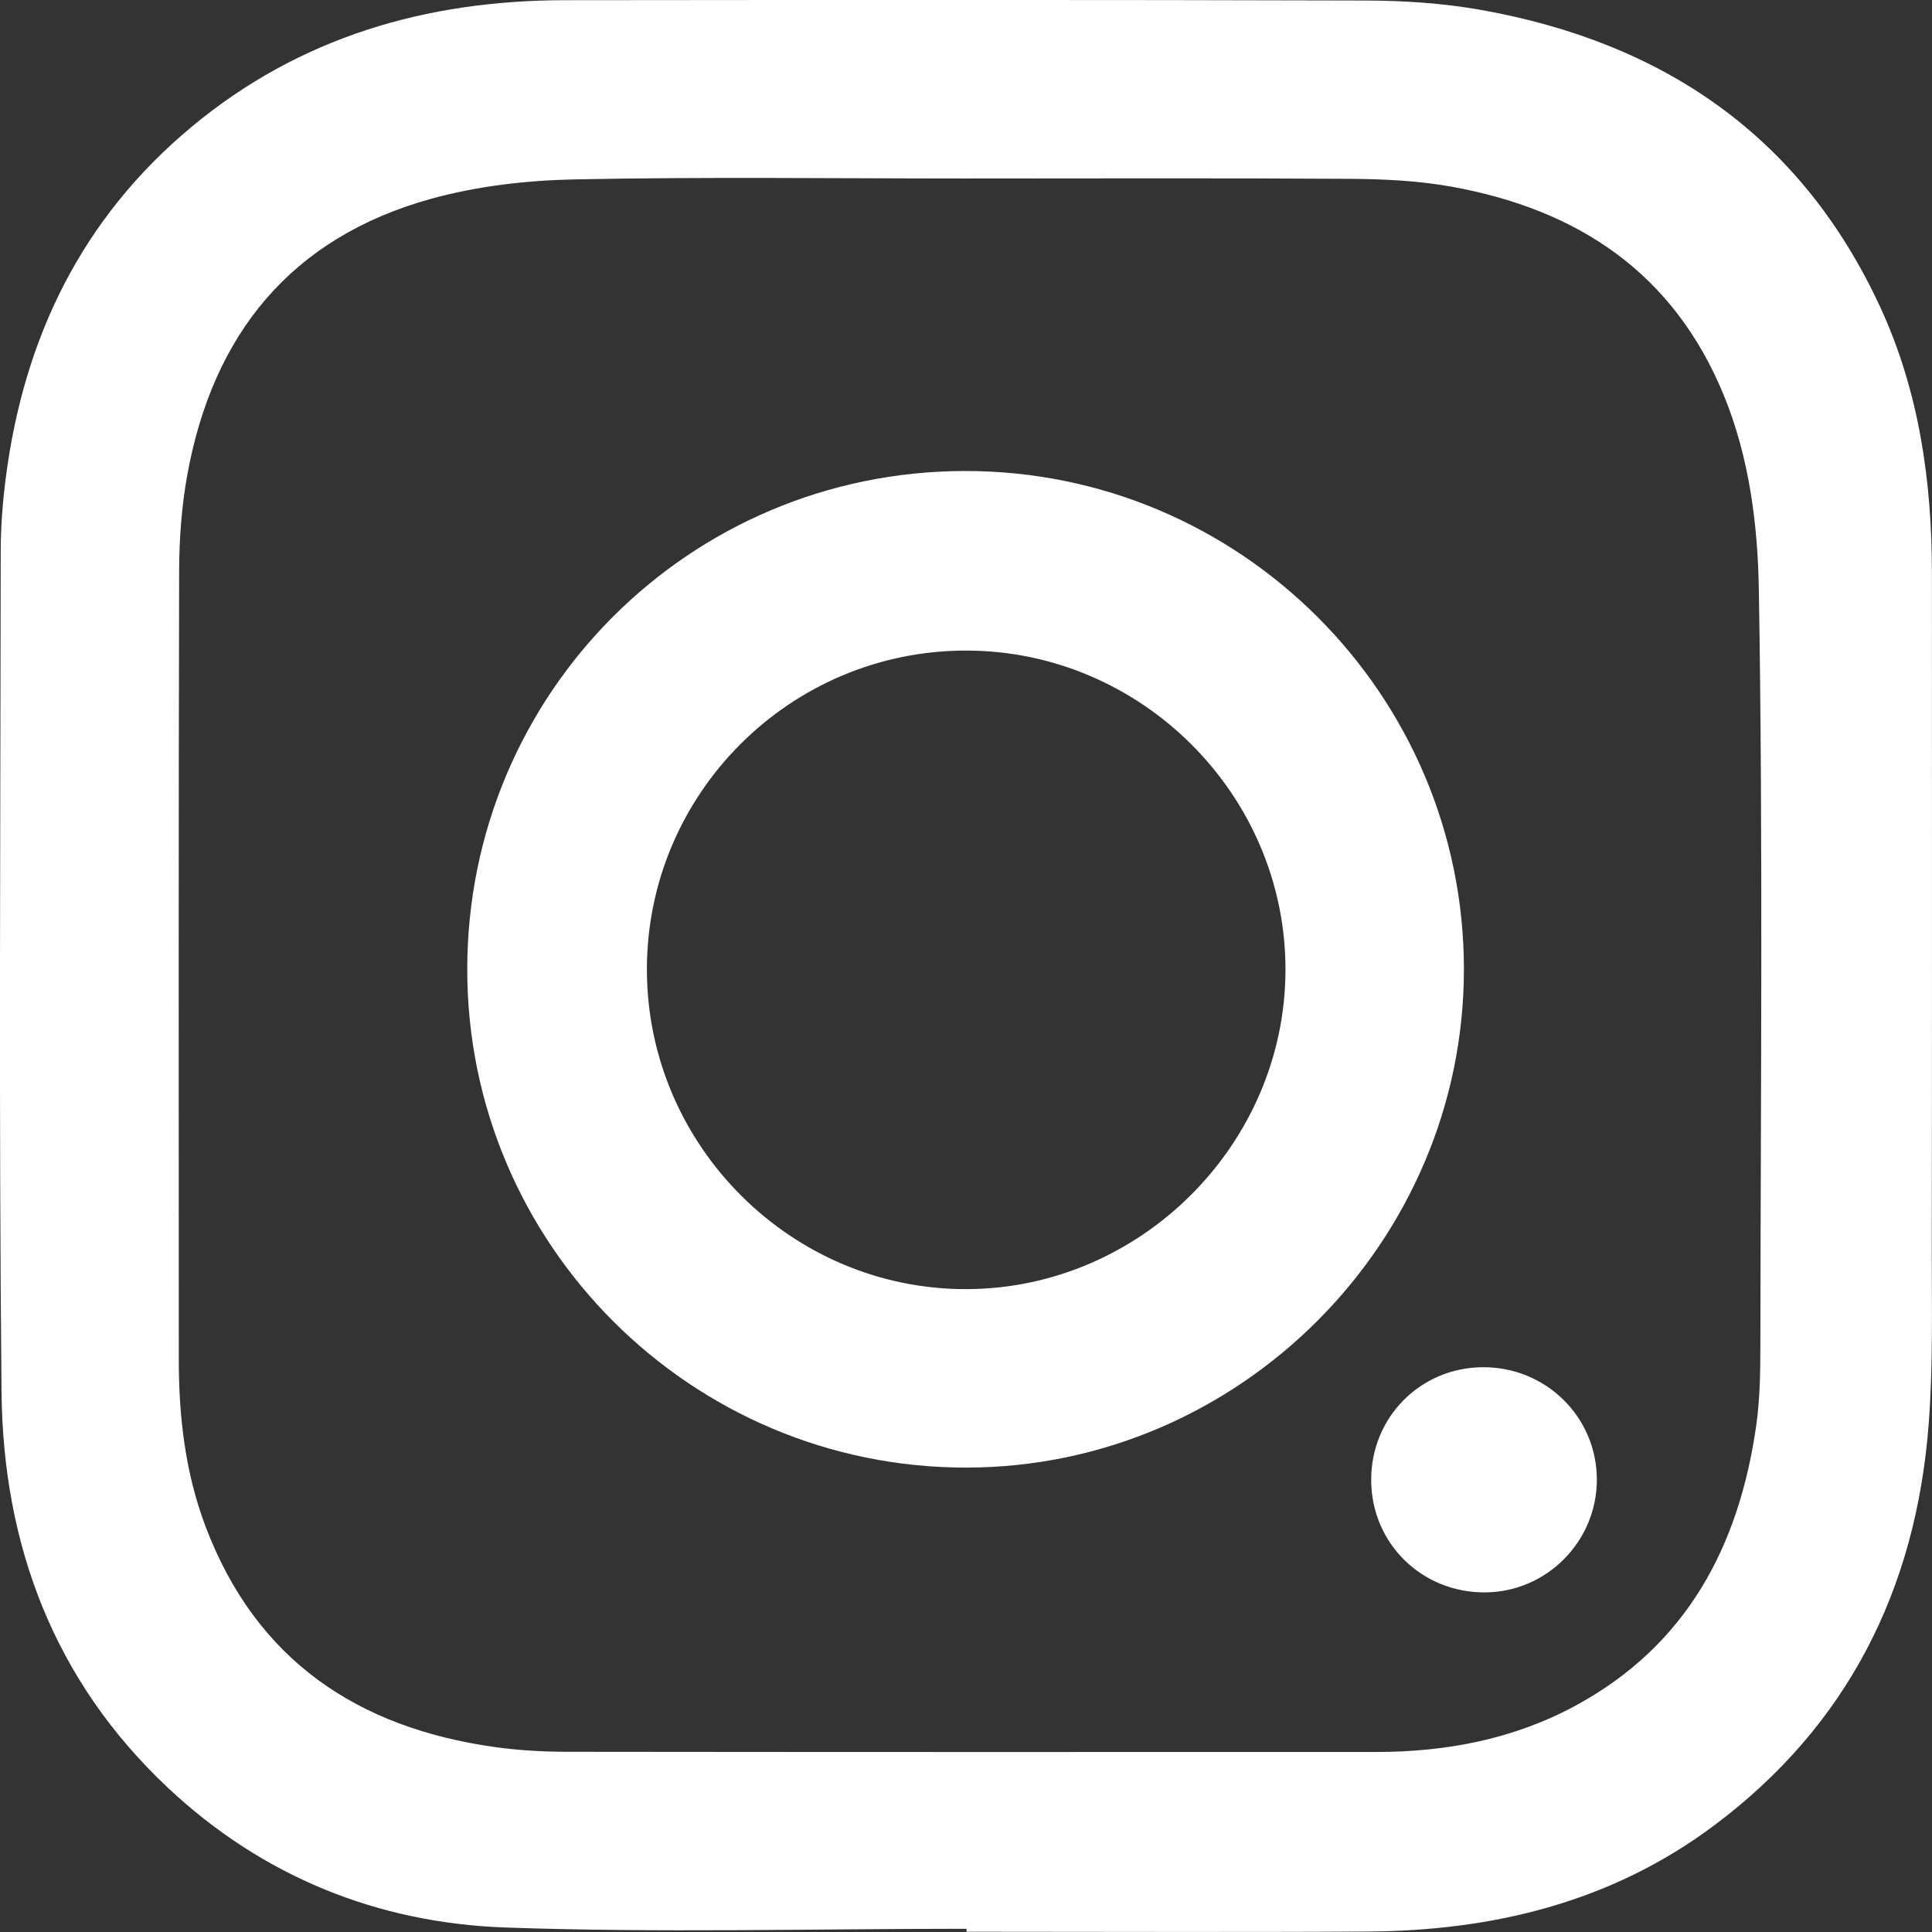 <?xml version="1.0" encoding="UTF-8"?> <svg xmlns="http://www.w3.org/2000/svg" width="72" height="72" viewBox="0 0 72 72" fill="none"><rect x="0" y="0" width="72" height="72" fill="#333333" stroke="none"/> <g clip-path="url(#clip0_33_101)"> <path fill-rule="evenodd" clip-rule="evenodd" d="M36.02 71.99C41.003 71.99 45.985 72.013 50.967 71.983C55.654 71.955 60.056 70.886 63.87 68.037C68.851 64.316 71.4 59.233 71.874 53.099C72.042 50.941 71.99 48.763 71.992 46.594C72.004 38.184 71.998 29.773 71.997 21.362C71.996 17.927 71.519 14.573 70.065 11.432C67.116 5.06 61.973 1.576 55.186 0.369C53.771 0.117 52.311 0.023 50.872 0.019C40.934 -0.01 30.997 -0.003 21.059 0.007C15.892 0.012 11.165 1.377 7.138 4.729C3.046 8.135 0.886 12.59 0.215 17.813C0.099 18.713 0.028 19.627 0.027 20.535C0.017 30.981 -0.046 41.428 0.057 51.874C0.113 57.581 2.013 62.641 6.261 66.628C9.785 69.935 14.069 71.663 18.829 71.832C24.553 72.035 30.289 71.88 36.02 71.88C36.02 71.916 36.02 71.953 36.02 71.99ZM35.964 6.652C40.758 6.652 45.552 6.633 50.346 6.665C51.599 6.674 52.871 6.736 54.101 6.958C58.8 7.808 62.372 10.165 64.245 14.74C65.196 17.064 65.506 19.558 65.547 21.973C65.704 31.344 65.615 40.719 65.604 50.092C65.603 51.108 65.592 52.134 65.448 53.136C64.804 57.635 62.854 61.323 58.713 63.566C56.402 64.817 53.893 65.29 51.285 65.291C41.242 65.294 31.2 65.296 21.157 65.284C20.249 65.283 19.334 65.233 18.436 65.107C13.321 64.389 9.553 61.868 7.668 56.908C6.907 54.907 6.664 52.81 6.663 50.681C6.662 40.879 6.652 31.078 6.676 21.276C6.679 20.077 6.768 18.86 6.983 17.682C7.935 12.454 10.851 8.86 16.042 7.415C17.773 6.934 19.622 6.722 21.423 6.685C26.268 6.588 31.117 6.652 35.964 6.652Z" fill="white"></path> <path fill-rule="evenodd" clip-rule="evenodd" d="M54.556 36.115C54.551 25.865 46.188 17.528 35.935 17.553C25.679 17.578 17.419 25.856 17.413 36.117C17.407 46.367 25.758 54.705 36.018 54.693C46.19 54.682 54.56 46.293 54.556 36.115ZM35.992 24.245C42.531 24.24 47.917 29.622 47.906 36.15C47.895 42.633 42.522 48.016 36.036 48.042C29.506 48.069 24.122 42.703 24.108 36.154C24.095 29.596 29.429 24.25 35.992 24.245Z" fill="white"></path> <path fill-rule="evenodd" clip-rule="evenodd" d="M55.244 50.952C52.922 50.972 51.092 52.83 51.1 55.159C51.107 57.514 52.983 59.36 55.352 59.344C57.647 59.328 59.517 57.433 59.51 55.132C59.503 52.797 57.598 50.931 55.244 50.952Z" fill="white"></path> </g> <defs> <clipPath id="clip0_33_101"> <rect width="18" height="18" fill="white" transform="matrix(4 0 0 -4 0 72)"></rect> </clipPath> </defs> </svg> 
